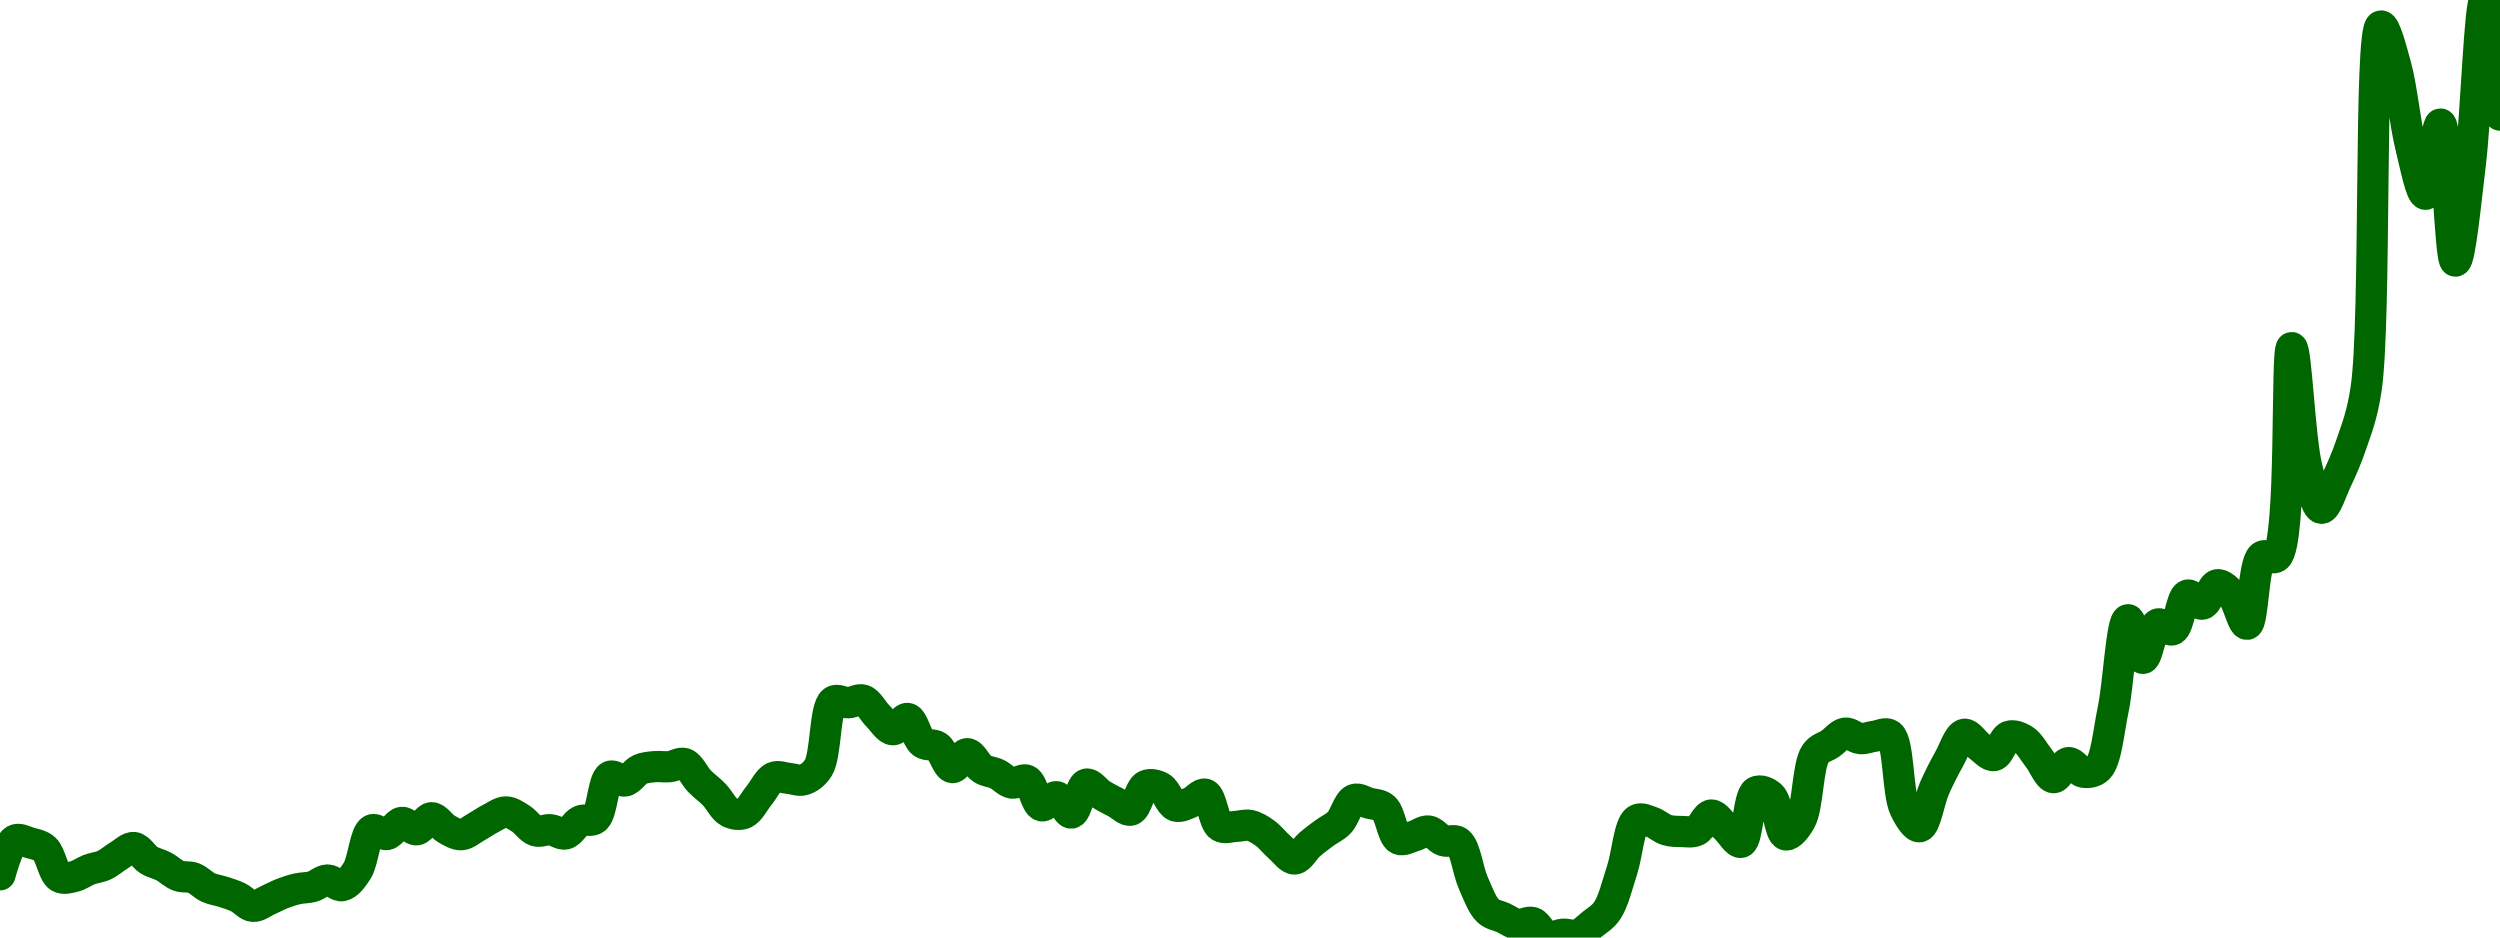 <!-- series7d: [{"tick_date":"2025-06-27 15:00:00","close":"0.00194918"},{"tick_date":"2025-06-27 16:00:00","close":"0.00197547"},{"tick_date":"2025-06-27 17:00:00","close":"0.00197344"},{"tick_date":"2025-06-27 18:00:00","close":"0.00196885"},{"tick_date":"2025-06-27 19:00:00","close":"0.00194745"},{"tick_date":"2025-06-27 20:00:00","close":"0.00194792"},{"tick_date":"2025-06-27 21:00:00","close":"0.00195312"},{"tick_date":"2025-06-27 22:00:00","close":"0.00195647"},{"tick_date":"2025-06-27 23:00:00","close":"0.00196386"},{"tick_date":"2025-06-28 00:00:00","close":"0.00196986"},{"tick_date":"2025-06-28 01:00:00","close":"0.00196034"},{"tick_date":"2025-06-28 02:00:00","close":"0.0019555"},{"tick_date":"2025-06-28 03:00:00","close":"0.00194837"},{"tick_date":"2025-06-28 04:00:00","close":"0.00194677"},{"tick_date":"2025-06-28 05:00:00","close":"0.00193951"},{"tick_date":"2025-06-28 06:00:00","close":"0.00193623"},{"tick_date":"2025-06-28 07:00:00","close":"0.00193209"},{"tick_date":"2025-06-28 08:00:00","close":"0.00192522"},{"tick_date":"2025-06-28 09:00:00","close":"0.00192988"},{"tick_date":"2025-06-28 10:00:00","close":"0.00193509"},{"tick_date":"2025-06-28 11:00:00","close":"0.00193858"},{"tick_date":"2025-06-28 12:00:00","close":"0.00194021"},{"tick_date":"2025-06-28 13:00:00","close":"0.00194522"},{"tick_date":"2025-06-28 14:00:00","close":"0.00194092"},{"tick_date":"2025-06-28 15:00:00","close":"0.00195219"},{"tick_date":"2025-06-28 16:00:00","close":"0.00198325"},{"tick_date":"2025-06-28 17:00:00","close":"0.00197974"},{"tick_date":"2025-06-28 18:00:00","close":"0.00198895"},{"tick_date":"2025-06-28 19:00:00","close":"0.00198333"},{"tick_date":"2025-06-28 20:00:00","close":"0.00199247"},{"tick_date":"2025-06-28 21:00:00","close":"0.00198395"},{"tick_date":"2025-06-28 22:00:00","close":"0.0019796"},{"tick_date":"2025-06-28 23:00:00","close":"0.00198539"},{"tick_date":"2025-06-29 00:00:00","close":"0.0019921"},{"tick_date":"2025-06-29 01:00:00","close":"0.00199687"},{"tick_date":"2025-06-29 02:00:00","close":"0.00199176"},{"tick_date":"2025-06-29 03:00:00","close":"0.00198251"},{"tick_date":"2025-06-29 04:00:00","close":"0.00198337"},{"tick_date":"2025-06-29 05:00:00","close":"0.00198017"},{"tick_date":"2025-06-29 06:00:00","close":"0.00199008"},{"tick_date":"2025-06-29 07:00:00","close":"0.00199181"},{"tick_date":"2025-06-29 08:00:00","close":"0.00202388"},{"tick_date":"2025-06-29 09:00:00","close":"0.00202038"},{"tick_date":"2025-06-29 10:00:00","close":"0.00202905"},{"tick_date":"2025-06-29 11:00:00","close":"0.00203125"},{"tick_date":"2025-06-29 12:00:00","close":"0.00203123"},{"tick_date":"2025-06-29 13:00:00","close":"0.00203359"},{"tick_date":"2025-06-29 14:00:00","close":"0.00202031"},{"tick_date":"2025-06-29 15:00:00","close":"0.00201003"},{"tick_date":"2025-06-29 16:00:00","close":"0.00199679"},{"tick_date":"2025-06-29 17:00:00","close":"0.00199581"},{"tick_date":"2025-06-29 18:00:00","close":"0.00200924"},{"tick_date":"2025-06-29 19:00:00","close":"0.00202312"},{"tick_date":"2025-06-29 20:00:00","close":"0.00202234"},{"tick_date":"2025-06-29 21:00:00","close":"0.00202127"},{"tick_date":"2025-06-29 22:00:00","close":"0.00203052"},{"tick_date":"2025-06-29 23:00:00","close":"0.00208075"},{"tick_date":"2025-06-30 00:00:00","close":"0.00207975"},{"tick_date":"2025-06-30 01:00:00","close":"0.00208176"},{"tick_date":"2025-06-30 02:00:00","close":"0.00206965"},{"tick_date":"2025-06-30 03:00:00","close":"0.00205927"},{"tick_date":"2025-06-30 04:00:00","close":"0.00206782"},{"tick_date":"2025-06-30 05:00:00","close":"0.00204938"},{"tick_date":"2025-06-30 06:00:00","close":"0.00204638"},{"tick_date":"2025-06-30 07:00:00","close":"0.00203053"},{"tick_date":"2025-06-30 08:00:00","close":"0.00204109"},{"tick_date":"2025-06-30 09:00:00","close":"0.00202964"},{"tick_date":"2025-06-30 10:00:00","close":"0.00202564"},{"tick_date":"2025-06-30 11:00:00","close":"0.00201878"},{"tick_date":"2025-06-30 12:00:00","close":"0.00202089"},{"tick_date":"2025-06-30 13:00:00","close":"0.00200154"},{"tick_date":"2025-06-30 14:00:00","close":"0.00200842"},{"tick_date":"2025-06-30 15:00:00","close":"0.00199606"},{"tick_date":"2025-06-30 16:00:00","close":"0.00201799"},{"tick_date":"2025-06-30 17:00:00","close":"0.00201012"},{"tick_date":"2025-06-30 18:00:00","close":"0.00200394"},{"tick_date":"2025-06-30 19:00:00","close":"0.00199828"},{"tick_date":"2025-06-30 20:00:00","close":"0.00201682"},{"tick_date":"2025-06-30 21:00:00","close":"0.00201547"},{"tick_date":"2025-06-30 22:00:00","close":"0.00200138"},{"tick_date":"2025-06-30 23:00:00","close":"0.00200405"},{"tick_date":"2025-07-01 00:00:00","close":"0.00201031"},{"tick_date":"2025-07-01 01:00:00","close":"0.00198601"},{"tick_date":"2025-07-01 02:00:00","close":"0.00198584"},{"tick_date":"2025-07-01 03:00:00","close":"0.00198662"},{"tick_date":"2025-07-01 04:00:00","close":"0.00198083"},{"tick_date":"2025-07-01 05:00:00","close":"0.00197"},{"tick_date":"2025-07-01 06:00:00","close":"0.00196118"},{"tick_date":"2025-07-01 07:00:00","close":"0.00197203"},{"tick_date":"2025-07-01 08:00:00","close":"0.00198085"},{"tick_date":"2025-07-01 09:00:00","close":"0.00198877"},{"tick_date":"2025-07-01 10:00:00","close":"0.00200629"},{"tick_date":"2025-07-01 11:00:00","close":"0.0020035"},{"tick_date":"2025-07-01 12:00:00","close":"0.00199995"},{"tick_date":"2025-07-01 13:00:00","close":"0.00197627"},{"tick_date":"2025-07-01 14:00:00","close":"0.00197849"},{"tick_date":"2025-07-01 15:00:00","close":"0.0019824"},{"tick_date":"2025-07-01 16:00:00","close":"0.00197504"},{"tick_date":"2025-07-01 17:00:00","close":"0.00197395"},{"tick_date":"2025-07-01 18:00:00","close":"0.00194315"},{"tick_date":"2025-07-01 19:00:00","close":"0.0019218"},{"tick_date":"2025-07-01 20:00:00","close":"0.00191665"},{"tick_date":"2025-07-01 21:00:00","close":"0.00191144"},{"tick_date":"2025-07-01 22:00:00","close":"0.00191291"},{"tick_date":"2025-07-01 23:00:00","close":"0.00190157"},{"tick_date":"2025-07-02 00:00:00","close":"0.00190403"},{"tick_date":"2025-07-02 01:00:00","close":"0.00190357"},{"tick_date":"2025-07-02 02:00:00","close":"0.00191169"},{"tick_date":"2025-07-02 03:00:00","close":"0.0019219"},{"tick_date":"2025-07-02 04:00:00","close":"0.00195261"},{"tick_date":"2025-07-02 05:00:00","close":"0.00199081"},{"tick_date":"2025-07-02 06:00:00","close":"0.00198915"},{"tick_date":"2025-07-02 07:00:00","close":"0.00198316"},{"tick_date":"2025-07-02 08:00:00","close":"0.00198203"},{"tick_date":"2025-07-02 09:00:00","close":"0.00198273"},{"tick_date":"2025-07-02 10:00:00","close":"0.00199454"},{"tick_date":"2025-07-02 11:00:00","close":"0.00198452"},{"tick_date":"2025-07-02 12:00:00","close":"0.00197383"},{"tick_date":"2025-07-02 13:00:00","close":"0.00201213"},{"tick_date":"2025-07-02 14:00:00","close":"0.00200901"},{"tick_date":"2025-07-02 15:00:00","close":"0.00197948"},{"tick_date":"2025-07-02 16:00:00","close":"0.00199058"},{"tick_date":"2025-07-02 17:00:00","close":"0.00204093"},{"tick_date":"2025-07-02 18:00:00","close":"0.00204869"},{"tick_date":"2025-07-02 19:00:00","close":"0.0020567"},{"tick_date":"2025-07-02 20:00:00","close":"0.00205254"},{"tick_date":"2025-07-02 21:00:00","close":"0.0020544"},{"tick_date":"2025-07-02 22:00:00","close":"0.00205521"},{"tick_date":"2025-07-02 23:00:00","close":"0.00199953"},{"tick_date":"2025-07-03 00:00:00","close":"0.00198565"},{"tick_date":"2025-07-03 01:00:00","close":"0.00201495"},{"tick_date":"2025-07-03 02:00:00","close":"0.00203742"},{"tick_date":"2025-07-03 03:00:00","close":"0.00205582"},{"tick_date":"2025-07-03 04:00:00","close":"0.00204677"},{"tick_date":"2025-07-03 05:00:00","close":"0.00203966"},{"tick_date":"2025-07-03 06:00:00","close":"0.00205426"},{"tick_date":"2025-07-03 07:00:00","close":"0.00205157"},{"tick_date":"2025-07-03 08:00:00","close":"0.00203781"},{"tick_date":"2025-07-03 09:00:00","close":"0.0020229"},{"tick_date":"2025-07-03 10:00:00","close":"0.0020343"},{"tick_date":"2025-07-03 11:00:00","close":"0.00202703"},{"tick_date":"2025-07-03 12:00:00","close":"0.00203015"},{"tick_date":"2025-07-03 13:00:00","close":"0.00207438"},{"tick_date":"2025-07-03 14:00:00","close":"0.00214275"},{"tick_date":"2025-07-03 15:00:00","close":"0.00211345"},{"tick_date":"2025-07-03 16:00:00","close":"0.00213946"},{"tick_date":"2025-07-03 17:00:00","close":"0.00213516"},{"tick_date":"2025-07-03 18:00:00","close":"0.00216144"},{"tick_date":"2025-07-03 19:00:00","close":"0.00215459"},{"tick_date":"2025-07-03 20:00:00","close":"0.00216931"},{"tick_date":"2025-07-03 21:00:00","close":"0.0021615"},{"tick_date":"2025-07-03 22:00:00","close":"0.00213933"},{"tick_date":"2025-07-03 23:00:00","close":"0.00219068"},{"tick_date":"2025-07-04 00:00:00","close":"0.00219073"},{"tick_date":"2025-07-04 01:00:00","close":"0.00234929"},{"tick_date":"2025-07-04 02:00:00","close":"0.00225941"},{"tick_date":"2025-07-04 03:00:00","close":"0.00222736"},{"tick_date":"2025-07-04 04:00:00","close":"0.00224838"},{"tick_date":"2025-07-04 05:00:00","close":"0.0022757"},{"tick_date":"2025-07-04 06:00:00","close":"0.00231779"},{"tick_date":"2025-07-04 07:00:00","close":"0.00259343"},{"tick_date":"2025-07-04 08:00:00","close":"0.00256299"},{"tick_date":"2025-07-04 09:00:00","close":"0.0025021"},{"tick_date":"2025-07-04 10:00:00","close":"0.00246573"},{"tick_date":"2025-07-04 11:00:00","close":"0.00251898"},{"tick_date":"2025-07-04 12:00:00","close":"0.00241499"},{"tick_date":"2025-07-04 13:00:00","close":"0.00248836"},{"tick_date":"2025-07-04 14:00:00","close":"0.00261316"},{"tick_date":"2025-07-04 15:00:00","close":"0.00252581"}] -->

<svg width="160" height="60" viewBox="0 0 160 60" xmlns="http://www.w3.org/2000/svg">
  <defs>
    <linearGradient id="grad-area" x1="0" y1="0" x2="0" y2="1">
      <stop offset="0%" stop-color="rgba(76,175,80,.2)" />
      <stop offset="100%" stop-color="rgba(0,0,0,0)" />
    </linearGradient>
  </defs>

  <path d="M0,55.986C0,55.986,0.522,54,0.952,53.769C1.225,53.622,1.592,53.849,1.905,53.94C2.227,54.033,2.578,54.074,2.857,54.327C3.251,54.683,3.405,55.899,3.81,56.131C4.086,56.291,4.452,56.167,4.762,56.092C5.087,56.013,5.392,55.775,5.714,55.653C6.028,55.536,6.359,55.513,6.667,55.371C6.996,55.219,7.297,54.938,7.619,54.748C7.932,54.563,8.265,54.209,8.571,54.242C8.901,54.277,9.19,54.839,9.524,55.045C9.828,55.232,10.165,55.289,10.476,55.453C10.801,55.623,11.098,55.932,11.429,56.054C11.734,56.166,12.075,56.075,12.381,56.189C12.712,56.312,13.005,56.651,13.333,56.801C13.641,56.941,13.97,56.974,14.286,57.078C14.605,57.182,14.928,57.277,15.238,57.427C15.563,57.583,15.867,57.981,16.19,58.006C16.502,58.03,16.827,57.751,17.143,57.613C17.462,57.474,17.774,57.297,18.095,57.174C18.409,57.054,18.727,56.952,19.048,56.879C19.362,56.809,19.689,56.832,20,56.742C20.324,56.649,20.633,56.328,20.952,56.32C21.268,56.311,21.606,56.746,21.905,56.682C22.248,56.609,22.579,56.167,22.857,55.732C23.257,55.105,23.359,53.336,23.81,53.113C24.079,52.979,24.459,53.467,24.762,53.409C25.098,53.344,25.385,52.669,25.714,52.632C26.021,52.598,26.36,53.14,26.667,53.106C26.996,53.07,27.299,52.341,27.619,52.335C27.934,52.33,28.241,52.87,28.571,53.054C28.877,53.224,29.21,53.437,29.524,53.421C29.845,53.404,30.161,53.106,30.476,52.932C30.796,52.755,31.105,52.53,31.429,52.367C31.741,52.209,32.064,51.96,32.381,51.964C32.699,51.968,33.028,52.206,33.333,52.395C33.665,52.601,33.945,53.068,34.286,53.175C34.585,53.27,34.923,53.071,35.238,53.103C35.558,53.135,35.89,53.44,36.19,53.373C36.53,53.296,36.801,52.697,37.143,52.537C37.441,52.398,37.827,52.614,38.095,52.391C38.558,52.007,38.591,49.916,39.048,49.687C39.317,49.552,39.696,50.037,40,49.982C40.334,49.922,40.616,49.403,40.952,49.251C41.255,49.115,41.586,49.096,41.905,49.066C42.221,49.035,42.541,49.1,42.857,49.067C43.176,49.035,43.519,48.769,43.81,48.868C44.167,48.991,44.433,49.648,44.762,49.988C45.07,50.306,45.407,50.537,45.714,50.855C46.043,51.194,46.307,51.786,46.667,51.971C46.957,52.121,47.329,52.174,47.619,52.054C47.979,51.905,48.256,51.303,48.571,50.921C48.89,50.536,49.161,49.909,49.524,49.751C49.812,49.626,50.159,49.791,50.476,49.817C50.794,49.843,51.129,49.999,51.429,49.907C51.769,49.803,52.115,49.558,52.381,49.127C52.88,48.318,52.772,45.302,53.333,44.892C53.597,44.699,53.969,44.99,54.286,44.976C54.604,44.962,54.945,44.709,55.238,44.807C55.59,44.924,55.867,45.506,56.19,45.828C56.502,46.137,56.819,46.688,57.143,46.703C57.454,46.718,57.805,45.927,58.095,45.982C58.454,46.05,58.664,47.251,59.048,47.537C59.329,47.747,59.714,47.592,60,47.79C60.369,48.046,60.614,49.092,60.952,49.126C61.254,49.157,61.59,48.23,61.905,48.236C62.225,48.242,62.513,48.982,62.857,49.201C63.154,49.39,63.499,49.391,63.81,49.539C64.135,49.693,64.433,50.057,64.762,50.117C65.069,50.173,65.434,49.811,65.714,49.939C66.105,50.118,66.295,51.477,66.667,51.571C66.952,51.643,67.318,50.948,67.619,50.991C67.958,51.039,68.279,52.072,68.571,52.033C68.926,51.986,69.145,50.278,69.524,50.184C69.807,50.113,70.153,50.647,70.476,50.847C70.789,51.041,71.11,51.201,71.429,51.368C71.745,51.534,72.096,51.927,72.381,51.846C72.754,51.738,72.946,50.471,73.333,50.282C73.614,50.146,73.997,50.236,74.286,50.396C74.649,50.598,74.877,51.46,75.238,51.584C75.528,51.684,75.881,51.479,76.19,51.359C76.517,51.233,76.865,50.741,77.143,50.831C77.543,50.961,77.674,52.607,78.095,52.88C78.369,53.058,78.73,52.903,79.048,52.895C79.365,52.886,79.691,52.765,80,52.829C80.327,52.896,80.65,53.101,80.952,53.317C81.288,53.556,81.58,53.949,81.905,54.23C82.216,54.499,82.546,54.99,82.857,54.974C83.182,54.957,83.485,54.34,83.81,54.059C84.12,53.79,84.441,53.553,84.762,53.315C85.076,53.082,85.423,52.95,85.714,52.647C86.072,52.276,86.288,51.321,86.667,51.17C86.95,51.058,87.303,51.317,87.619,51.405C87.938,51.495,88.296,51.465,88.571,51.705C88.982,52.061,89.109,53.493,89.524,53.701C89.799,53.84,90.162,53.599,90.476,53.514C90.797,53.428,91.12,53.147,91.429,53.185C91.756,53.225,92.049,53.689,92.381,53.805C92.686,53.912,93.064,53.689,93.333,53.897C93.791,54.25,93.94,55.718,94.286,56.494C94.582,57.16,94.848,57.926,95.238,58.294C95.518,58.558,95.873,58.583,96.19,58.728C96.508,58.874,96.818,59.118,97.143,59.168C97.454,59.215,97.8,58.943,98.095,59.044C98.445,59.163,98.7,59.898,99.048,60C99.343,60.087,99.681,59.82,100,59.793C100.316,59.765,100.65,59.922,100.952,59.831C101.288,59.731,101.594,59.397,101.905,59.147C102.23,58.884,102.581,58.695,102.857,58.286C103.263,57.686,103.506,56.612,103.81,55.696C104.144,54.686,104.265,52.793,104.762,52.475C105.028,52.305,105.405,52.514,105.714,52.615C106.041,52.723,106.339,53.021,106.667,53.12C106.975,53.214,107.301,53.21,107.619,53.216C107.936,53.222,108.278,53.293,108.571,53.157C108.924,52.993,109.2,52.174,109.524,52.161C109.835,52.148,110.161,52.717,110.476,53.006C110.796,53.299,111.157,53.98,111.429,53.907C111.864,53.79,111.889,50.951,112.381,50.678C112.647,50.53,113.063,50.695,113.333,50.941C113.778,51.344,113.891,53.345,114.286,53.431C114.565,53.492,114.971,52.975,115.238,52.495C115.72,51.628,115.676,49.01,116.19,48.249C116.456,47.857,116.826,47.816,117.143,47.595C117.461,47.373,117.766,46.963,118.095,46.92C118.402,46.879,118.726,47.24,119.048,47.27C119.361,47.3,119.682,47.151,120,47.114C120.317,47.076,120.689,46.845,120.952,47.045C121.542,47.493,121.428,50.732,121.905,51.74C122.172,52.306,122.573,52.956,122.857,52.911C123.233,52.851,123.472,51.201,123.81,50.44C124.111,49.759,124.431,49.139,124.762,48.545C125.068,47.996,125.358,47.056,125.714,46.994C126.006,46.943,126.343,47.526,126.667,47.757C126.978,47.979,127.323,48.409,127.619,48.356C127.967,48.295,128.208,47.254,128.571,47.125C128.86,47.024,129.234,47.171,129.524,47.352C129.883,47.577,130.163,48.115,130.476,48.512C130.798,48.92,131.098,49.748,131.429,49.77C131.735,49.79,132.048,48.845,132.381,48.808C132.686,48.775,133.004,49.371,133.333,49.421C133.641,49.468,134.021,49.428,134.286,49.158C134.808,48.625,134.947,46.814,135.238,45.429C135.596,43.723,135.781,39.706,136.19,39.664C136.466,39.636,136.817,42.128,137.143,42.135C137.453,42.141,137.676,40.118,138.095,39.942C138.369,39.826,138.774,40.42,139.048,40.304C139.469,40.126,139.593,38.218,140,38.088C140.276,38,140.658,38.721,140.952,38.666C141.302,38.6,141.56,37.479,141.905,37.425C142.202,37.378,142.574,37.76,142.857,38.083C143.238,38.518,143.532,39.988,143.81,39.953C144.212,39.901,144.193,36.082,144.762,35.623C145.025,35.41,145.446,35.87,145.714,35.619C146.721,34.676,146.29,22.259,146.667,22.249C146.951,22.241,147.177,27.956,147.619,29.828C147.89,30.974,148.221,32.503,148.571,32.53C148.865,32.553,149.222,31.395,149.524,30.758C149.86,30.048,150.184,29.315,150.476,28.454C150.831,27.409,151.166,26.627,151.429,24.905C152.09,20.572,151.611,1.786,152.381,1.664C152.645,1.622,153.053,3.214,153.333,4.23C153.721,5.634,153.919,7.882,154.286,9.364C154.573,10.527,154.944,12.445,155.238,12.431C155.589,12.415,155.91,7.927,156.19,7.941C156.579,7.961,156.793,16.702,157.143,16.709C157.437,16.716,157.81,12.862,158.095,10.523C158.466,7.483,158.697,0.007,159.048,0C159.342,-0.006,160,7.365,160,7.365"
        fill="none"
        stroke="#006600"
        stroke-width="2"
        stroke-linejoin="round"
        stroke-linecap="round"
        />
</svg>